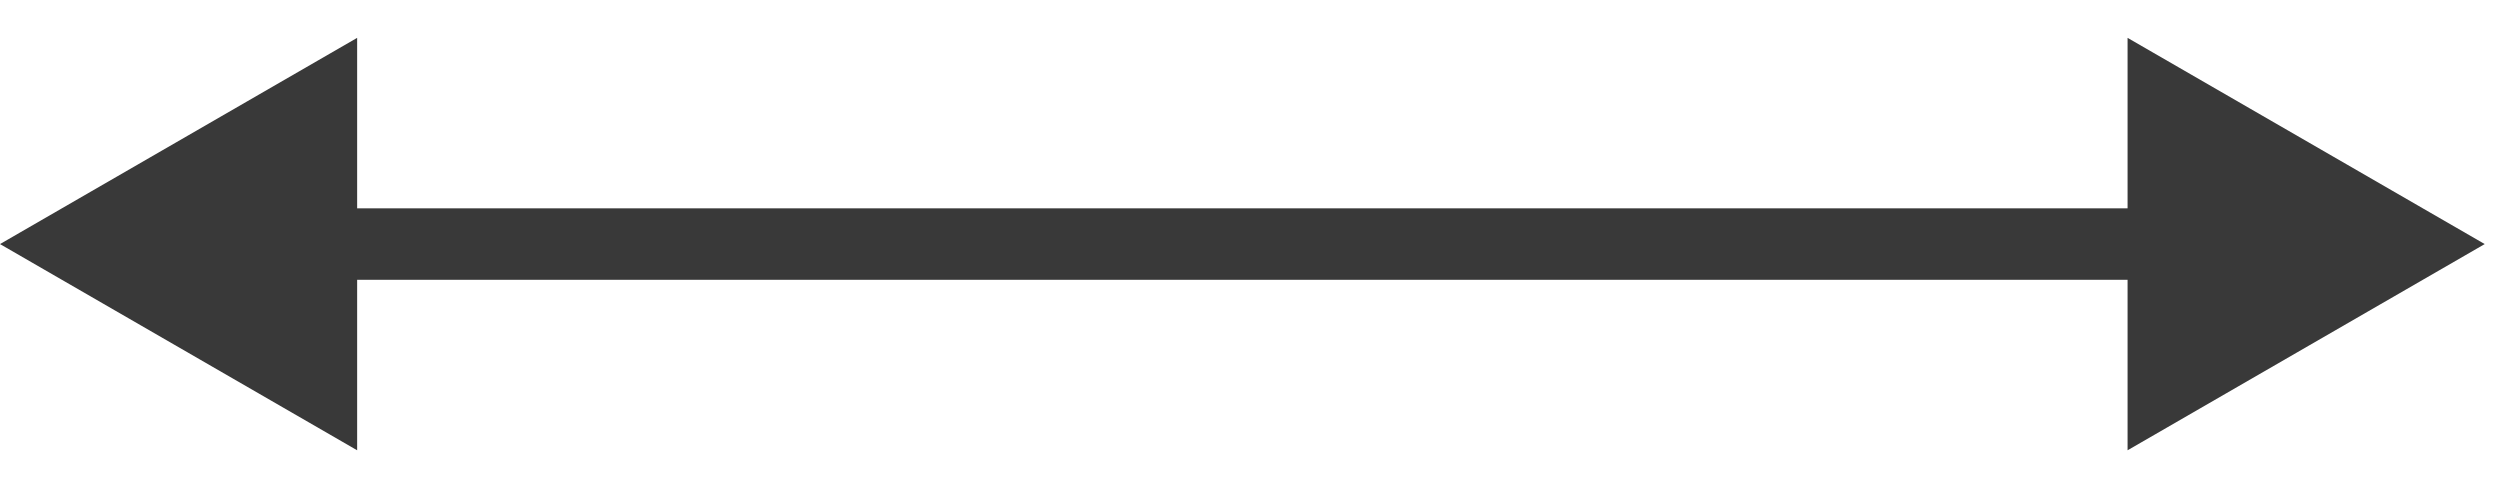 <?xml version="1.0" encoding="UTF-8"?> <svg xmlns="http://www.w3.org/2000/svg" width="35" height="7" viewBox="0 0 35 7" fill="none"><path d="M0 3.417L5 6.304V0.53L0 3.417ZM34.786 3.417L29.786 0.53V6.304L34.786 3.417ZM4.5 3.917H30.286V2.917H4.5V3.917Z" fill="#393939"></path></svg> 